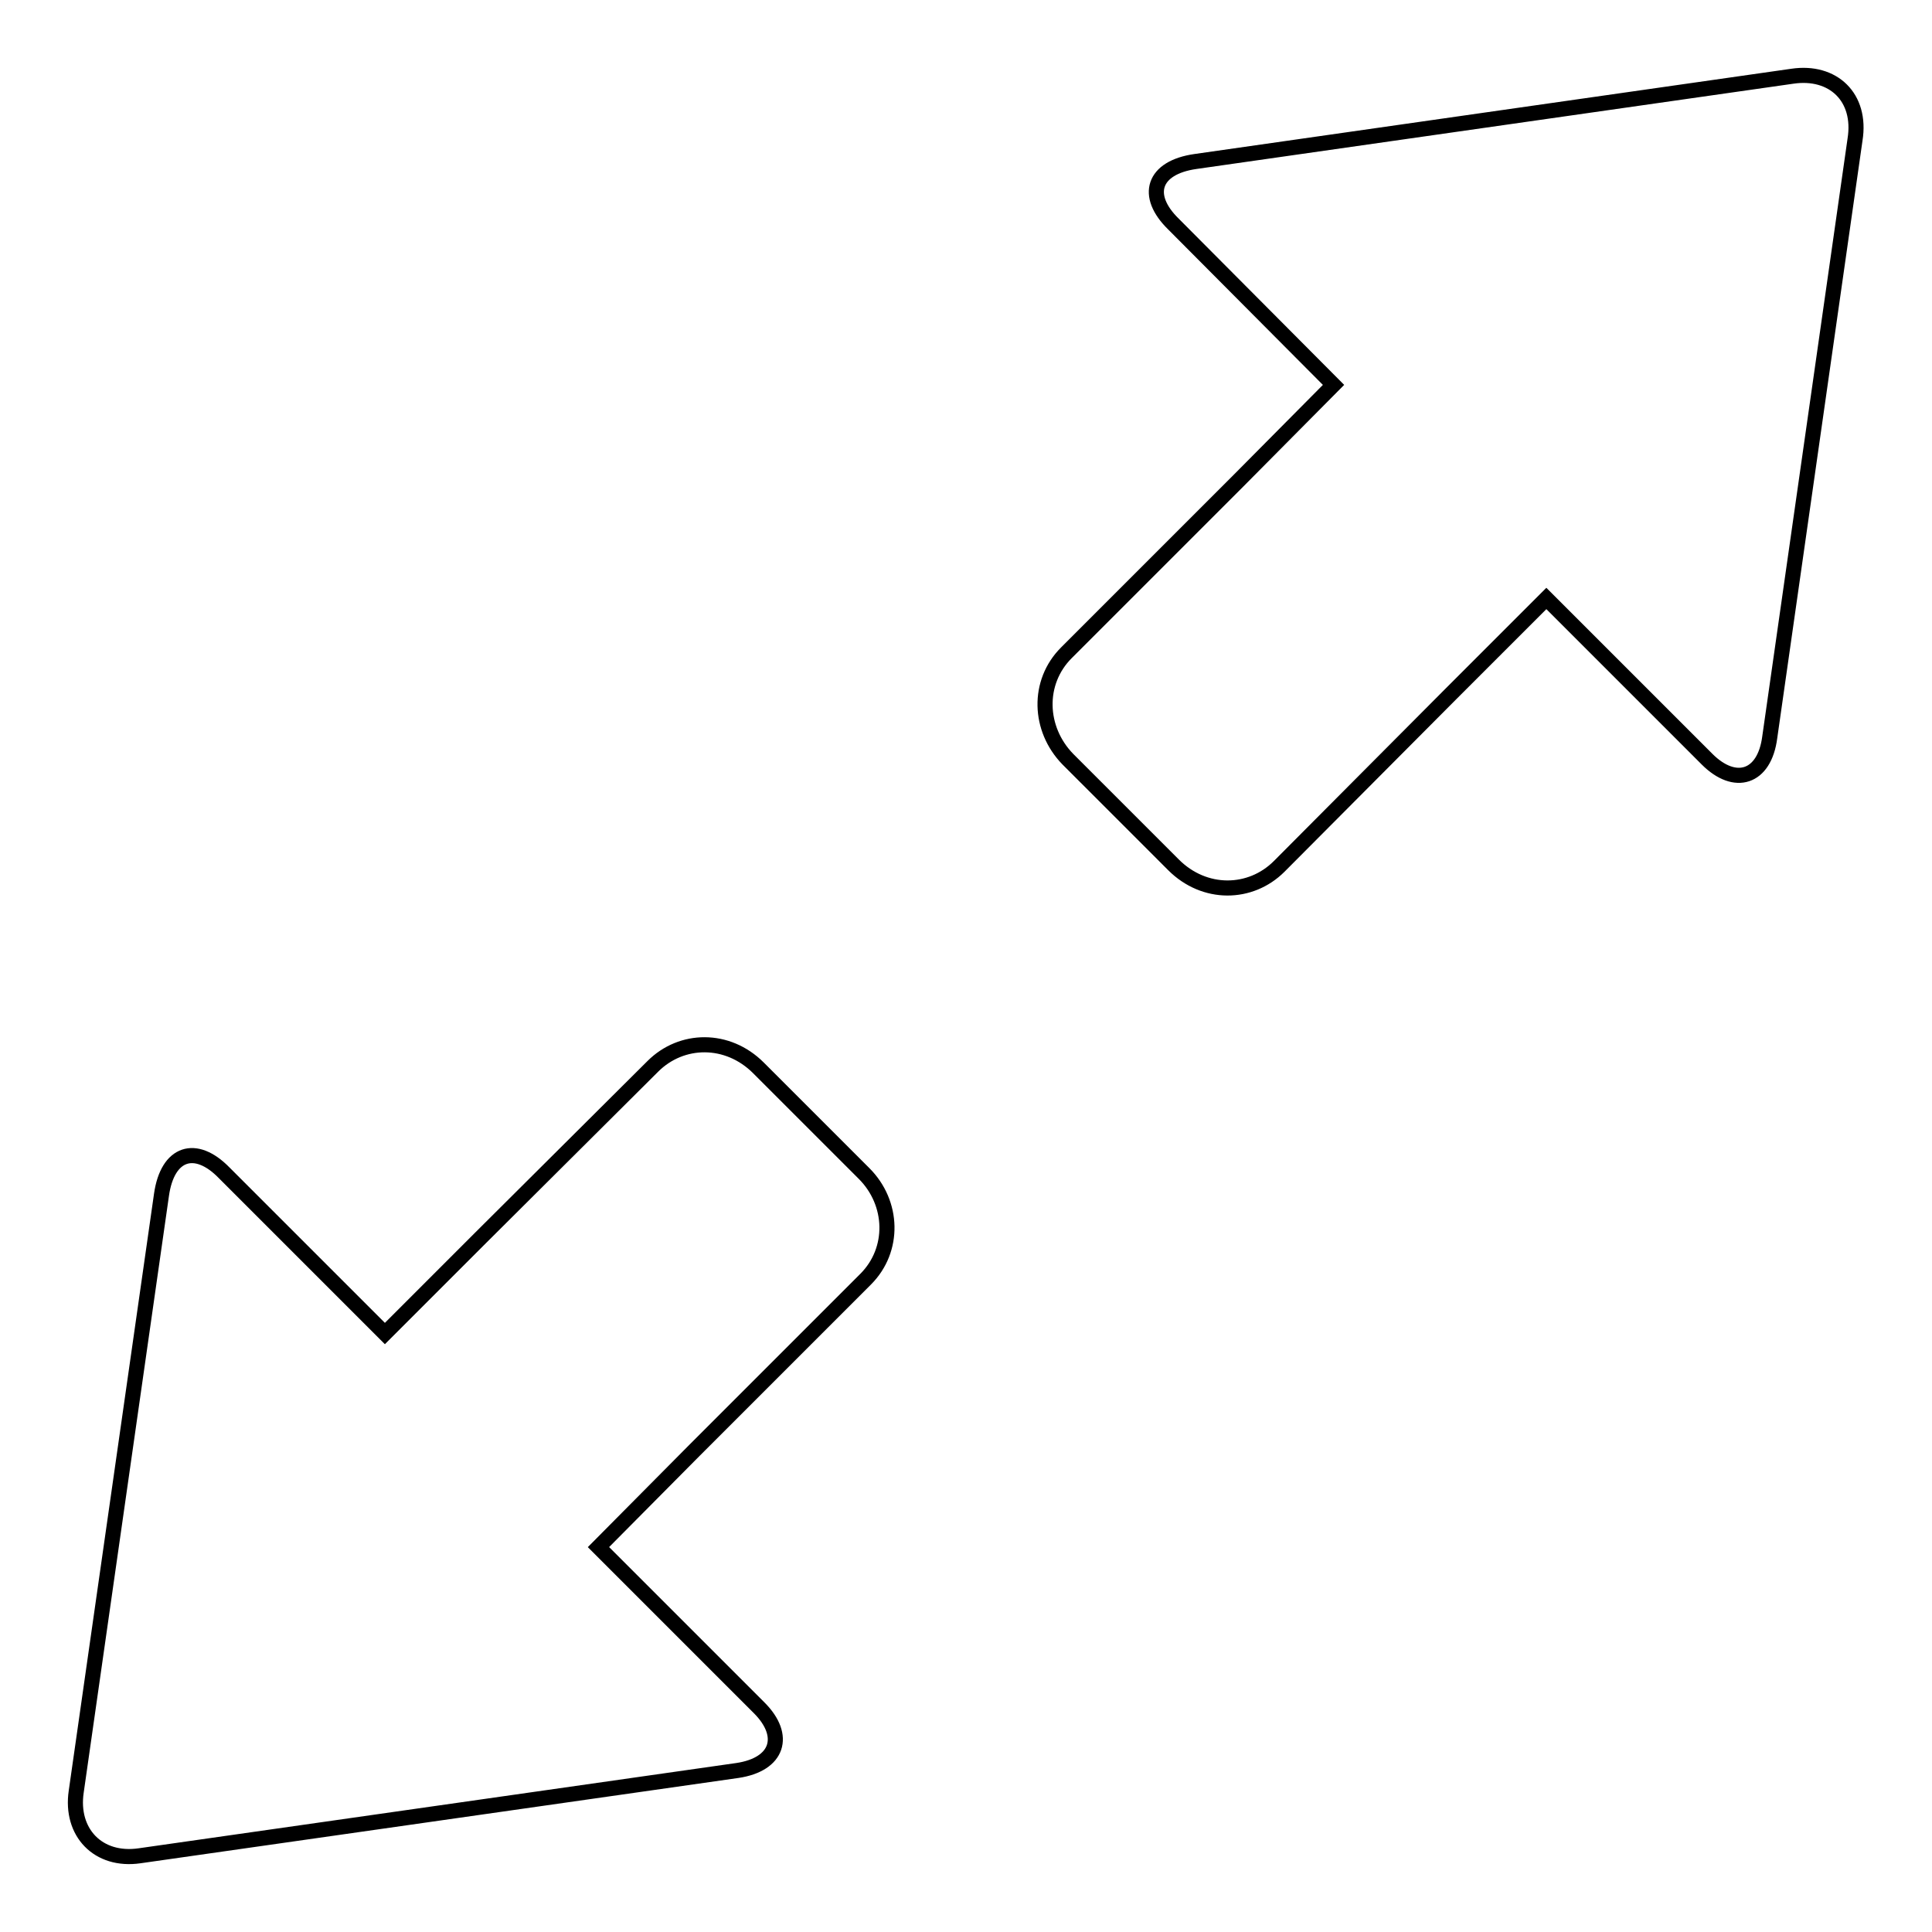 <?xml version="1.0" encoding="utf-8"?>
<!-- Svg Vector Icons : http://www.onlinewebfonts.com/icon -->
<!DOCTYPE svg PUBLIC "-//W3C//DTD SVG 1.1//EN" "http://www.w3.org/Graphics/SVG/1.1/DTD/svg11.dtd">
<svg version="1.1" xmlns="http://www.w3.org/2000/svg" xmlns:xlink="http://www.w3.org/1999/xlink" x="0px" y="0px" viewBox="0 0 256 256" enable-background="new 0 0 256 256" xml:space="preserve">
<g> <path stroke-width="2" fill-opacity="0" stroke="#000000"  d="M100.5,141.5c-4.1-4.1-10.2-4-14-0.2L63.7,164l-12.7,12.7l-21.3-21.3c-3.8-3.9-7.5-2.7-8.3,2.9l-11.3,79.1 c-0.8,5.4,2.9,9.3,8.4,8.5l79.2-11.3c5.4-0.8,6.6-4.6,2.9-8.3l-21.3-21.3L92,192.2l22.7-22.7c3.9-3.9,3.7-10.1-0.2-14L100.5,141.5z  M237.5,10.1l-79.1,11.3c-5.6,0.8-6.8,4.5-2.9,8.3L176.7,51L164,63.8l-22.7,22.7c-3.9,3.9-3.7,10.1,0.2,14.1l14,14 c4.1,4.1,10.2,4,14,0.2L192.2,92l12.7-12.7l21.3,21.3c3.7,3.7,7.6,2.5,8.3-2.9l11.3-79.2C246.7,12.9,242.9,9.3,237.5,10.1z"/></g>
</svg>